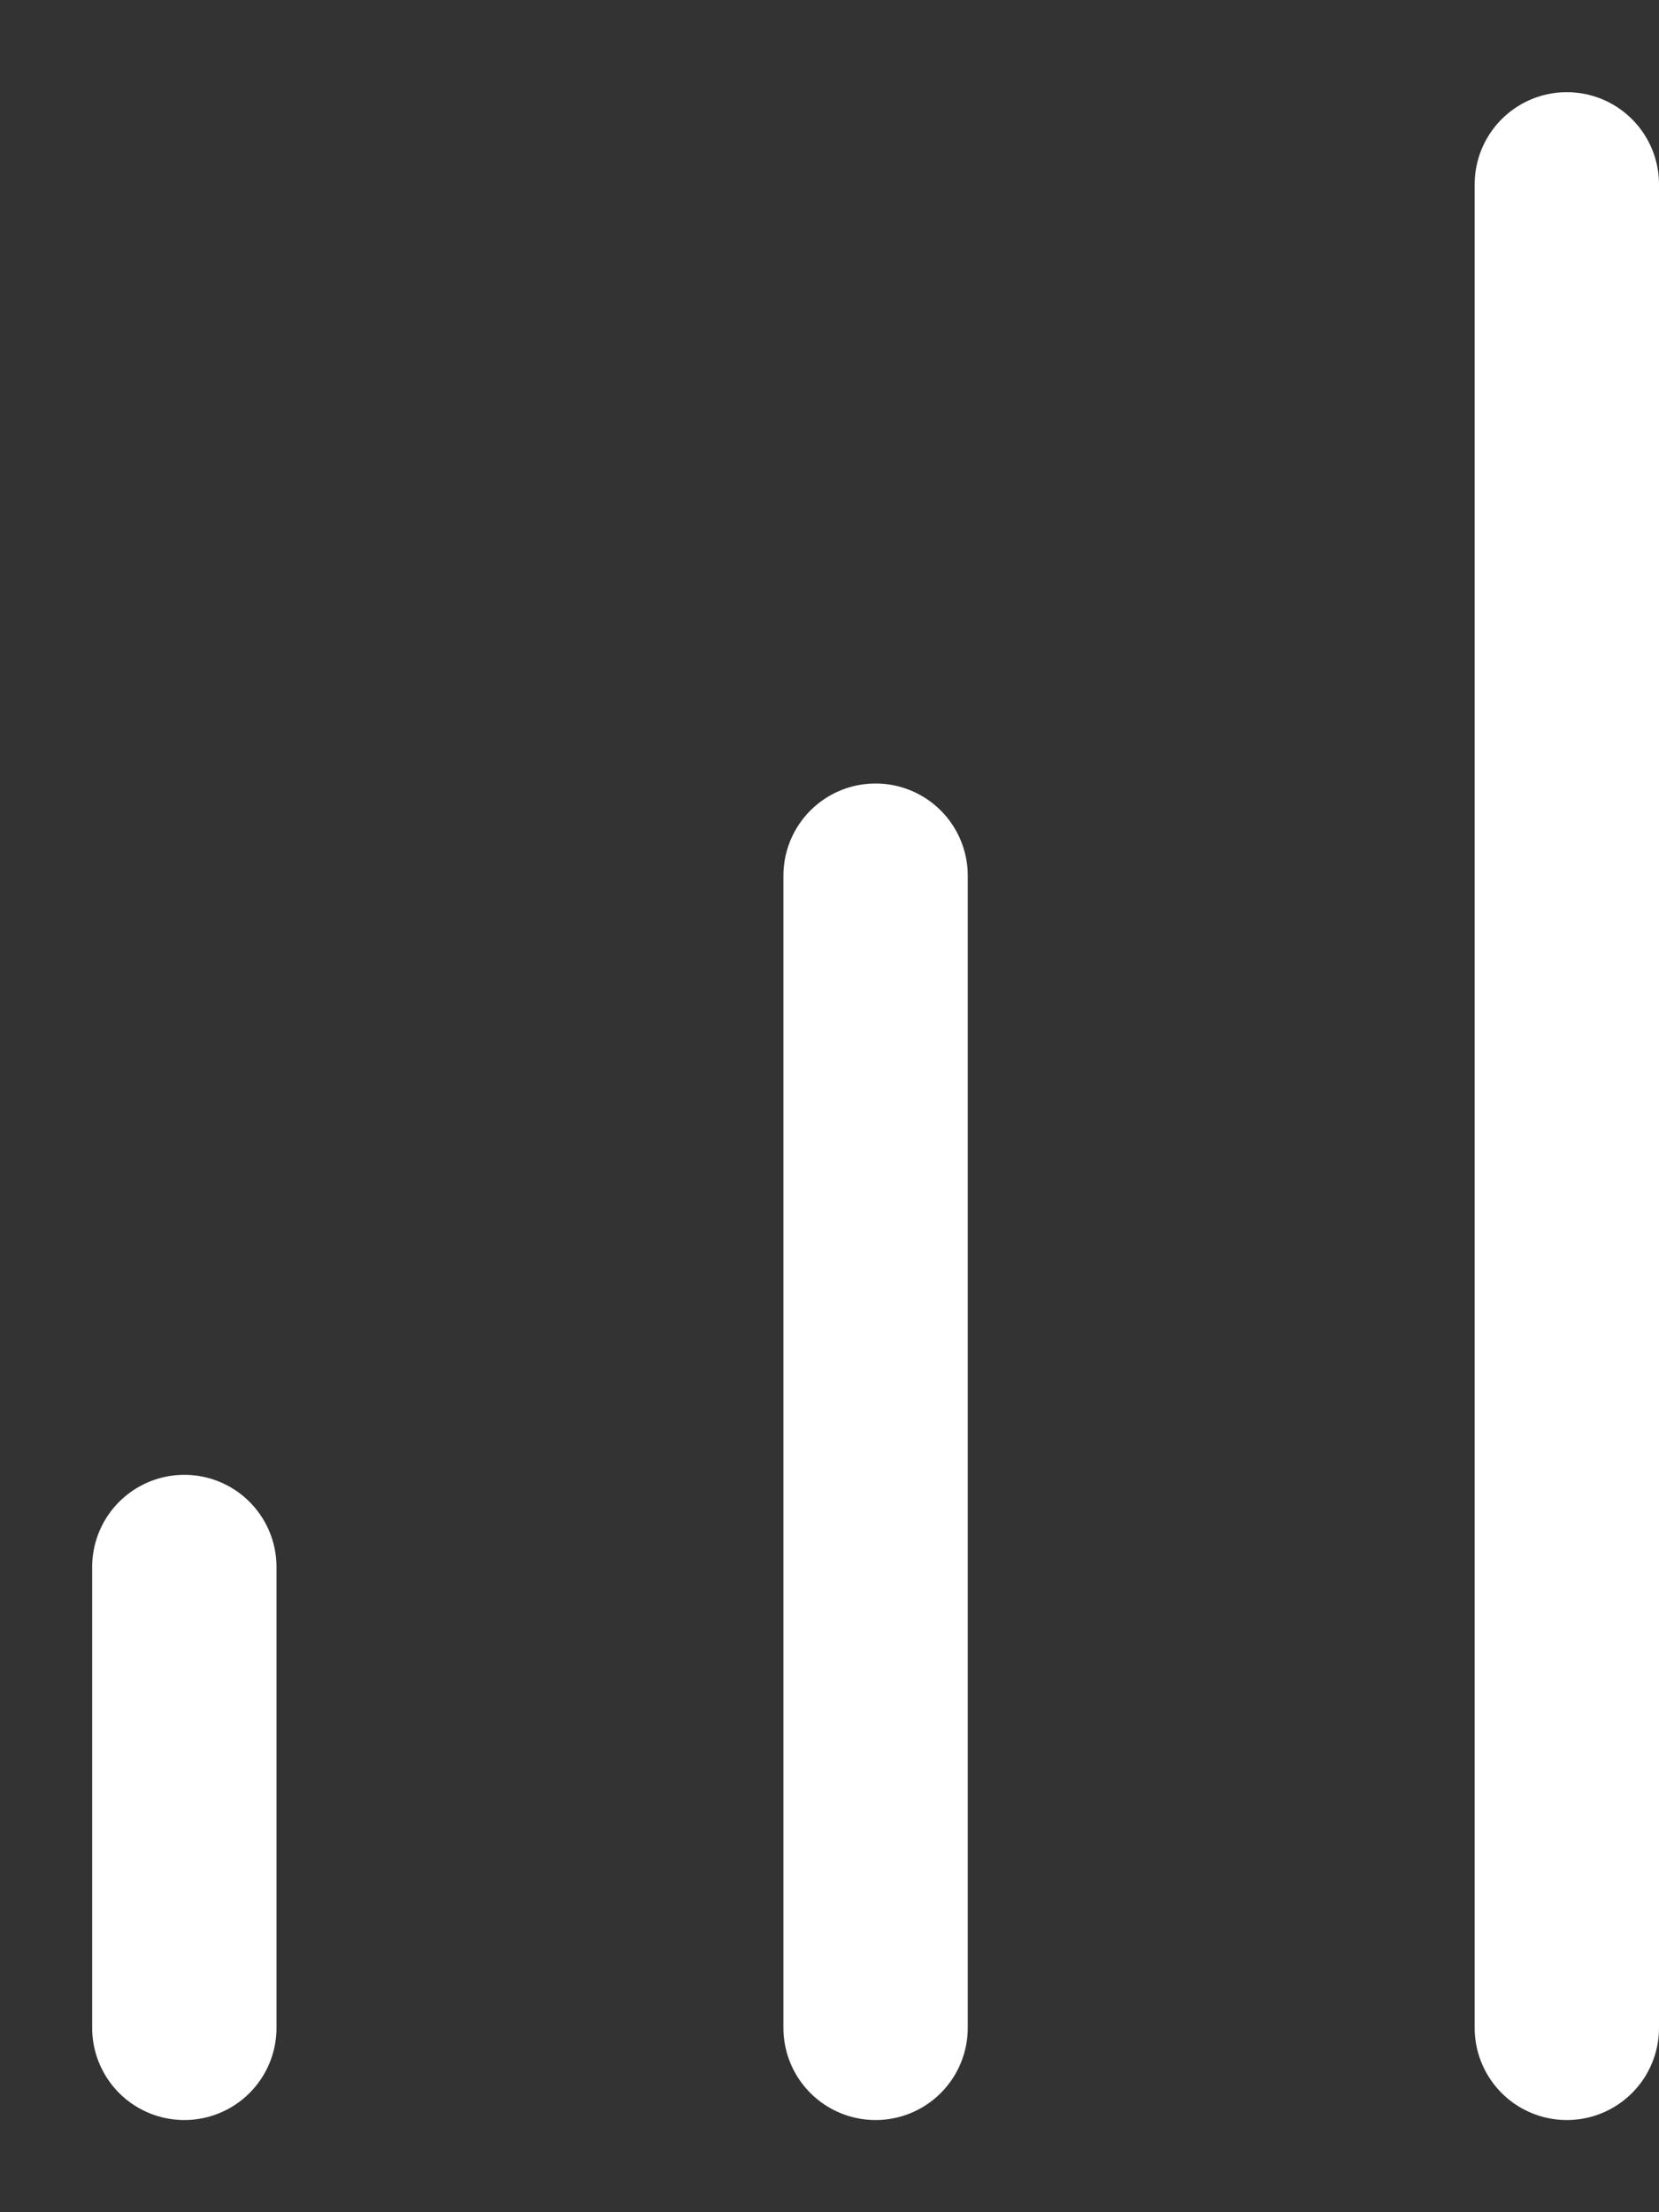 <?xml version="1.0" encoding="UTF-8"?> <svg xmlns="http://www.w3.org/2000/svg" width="9" height="12" viewBox="0 0 9 12" fill="none"><rect x="0" y="0" width="9" height="12" fill="#333333" stroke="none"/><path d="M4.75 11V4.75" stroke="white" stroke-linecap="round" stroke-linejoin="round"></path><path d="M8.5 11V1" stroke="white" stroke-linecap="round" stroke-linejoin="round"></path><path d="M1 11V8.5" stroke="white" stroke-linecap="round" stroke-linejoin="round"></path></svg> 